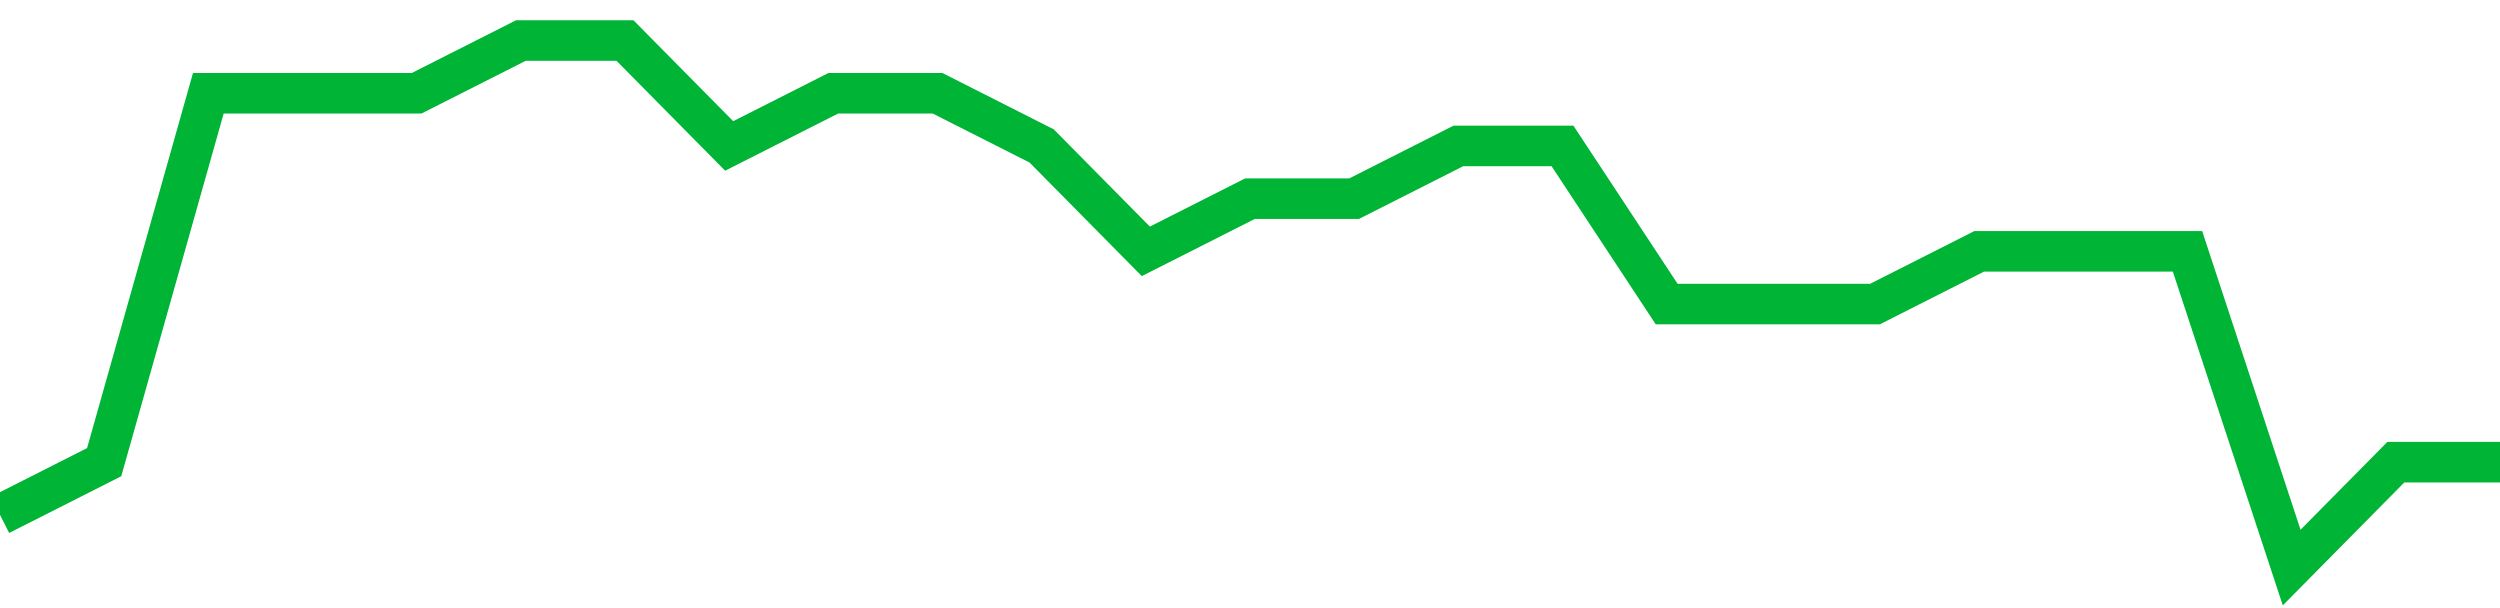 <!-- Generated with https://github.com/jxxe/sparkline/ --><svg viewBox="0 0 185 45" class="sparkline" xmlns="http://www.w3.org/2000/svg"><path class="sparkline--fill" d="M 0 38.1 L 0 38.1 L 7.708 34.2 L 15.417 6.9 L 23.125 6.9 L 30.833 6.9 L 38.542 3 L 46.25 3 L 53.958 10.8 L 61.667 6.9 L 69.375 6.9 L 77.083 10.8 L 84.792 18.6 L 92.5 14.7 L 100.208 14.7 L 107.917 10.8 L 115.625 10.8 L 123.333 22.5 L 131.042 22.5 L 138.75 22.5 L 146.458 18.6 L 154.167 18.6 L 161.875 18.6 L 169.583 42 L 177.292 34.2 L 185 34.2 V 45 L 0 45 Z" stroke="none" fill="none" ></path><path class="sparkline--line" d="M 0 38.1 L 0 38.1 L 7.708 34.2 L 15.417 6.9 L 23.125 6.9 L 30.833 6.9 L 38.542 3 L 46.25 3 L 53.958 10.8 L 61.667 6.9 L 69.375 6.9 L 77.083 10.8 L 84.792 18.6 L 92.5 14.7 L 100.208 14.7 L 107.917 10.8 L 115.625 10.8 L 123.333 22.5 L 131.042 22.5 L 138.75 22.5 L 146.458 18.6 L 154.167 18.6 L 161.875 18.6 L 169.583 42 L 177.292 34.2 L 185 34.2" fill="none" stroke-width="3" stroke="#00B436" ></path></svg>